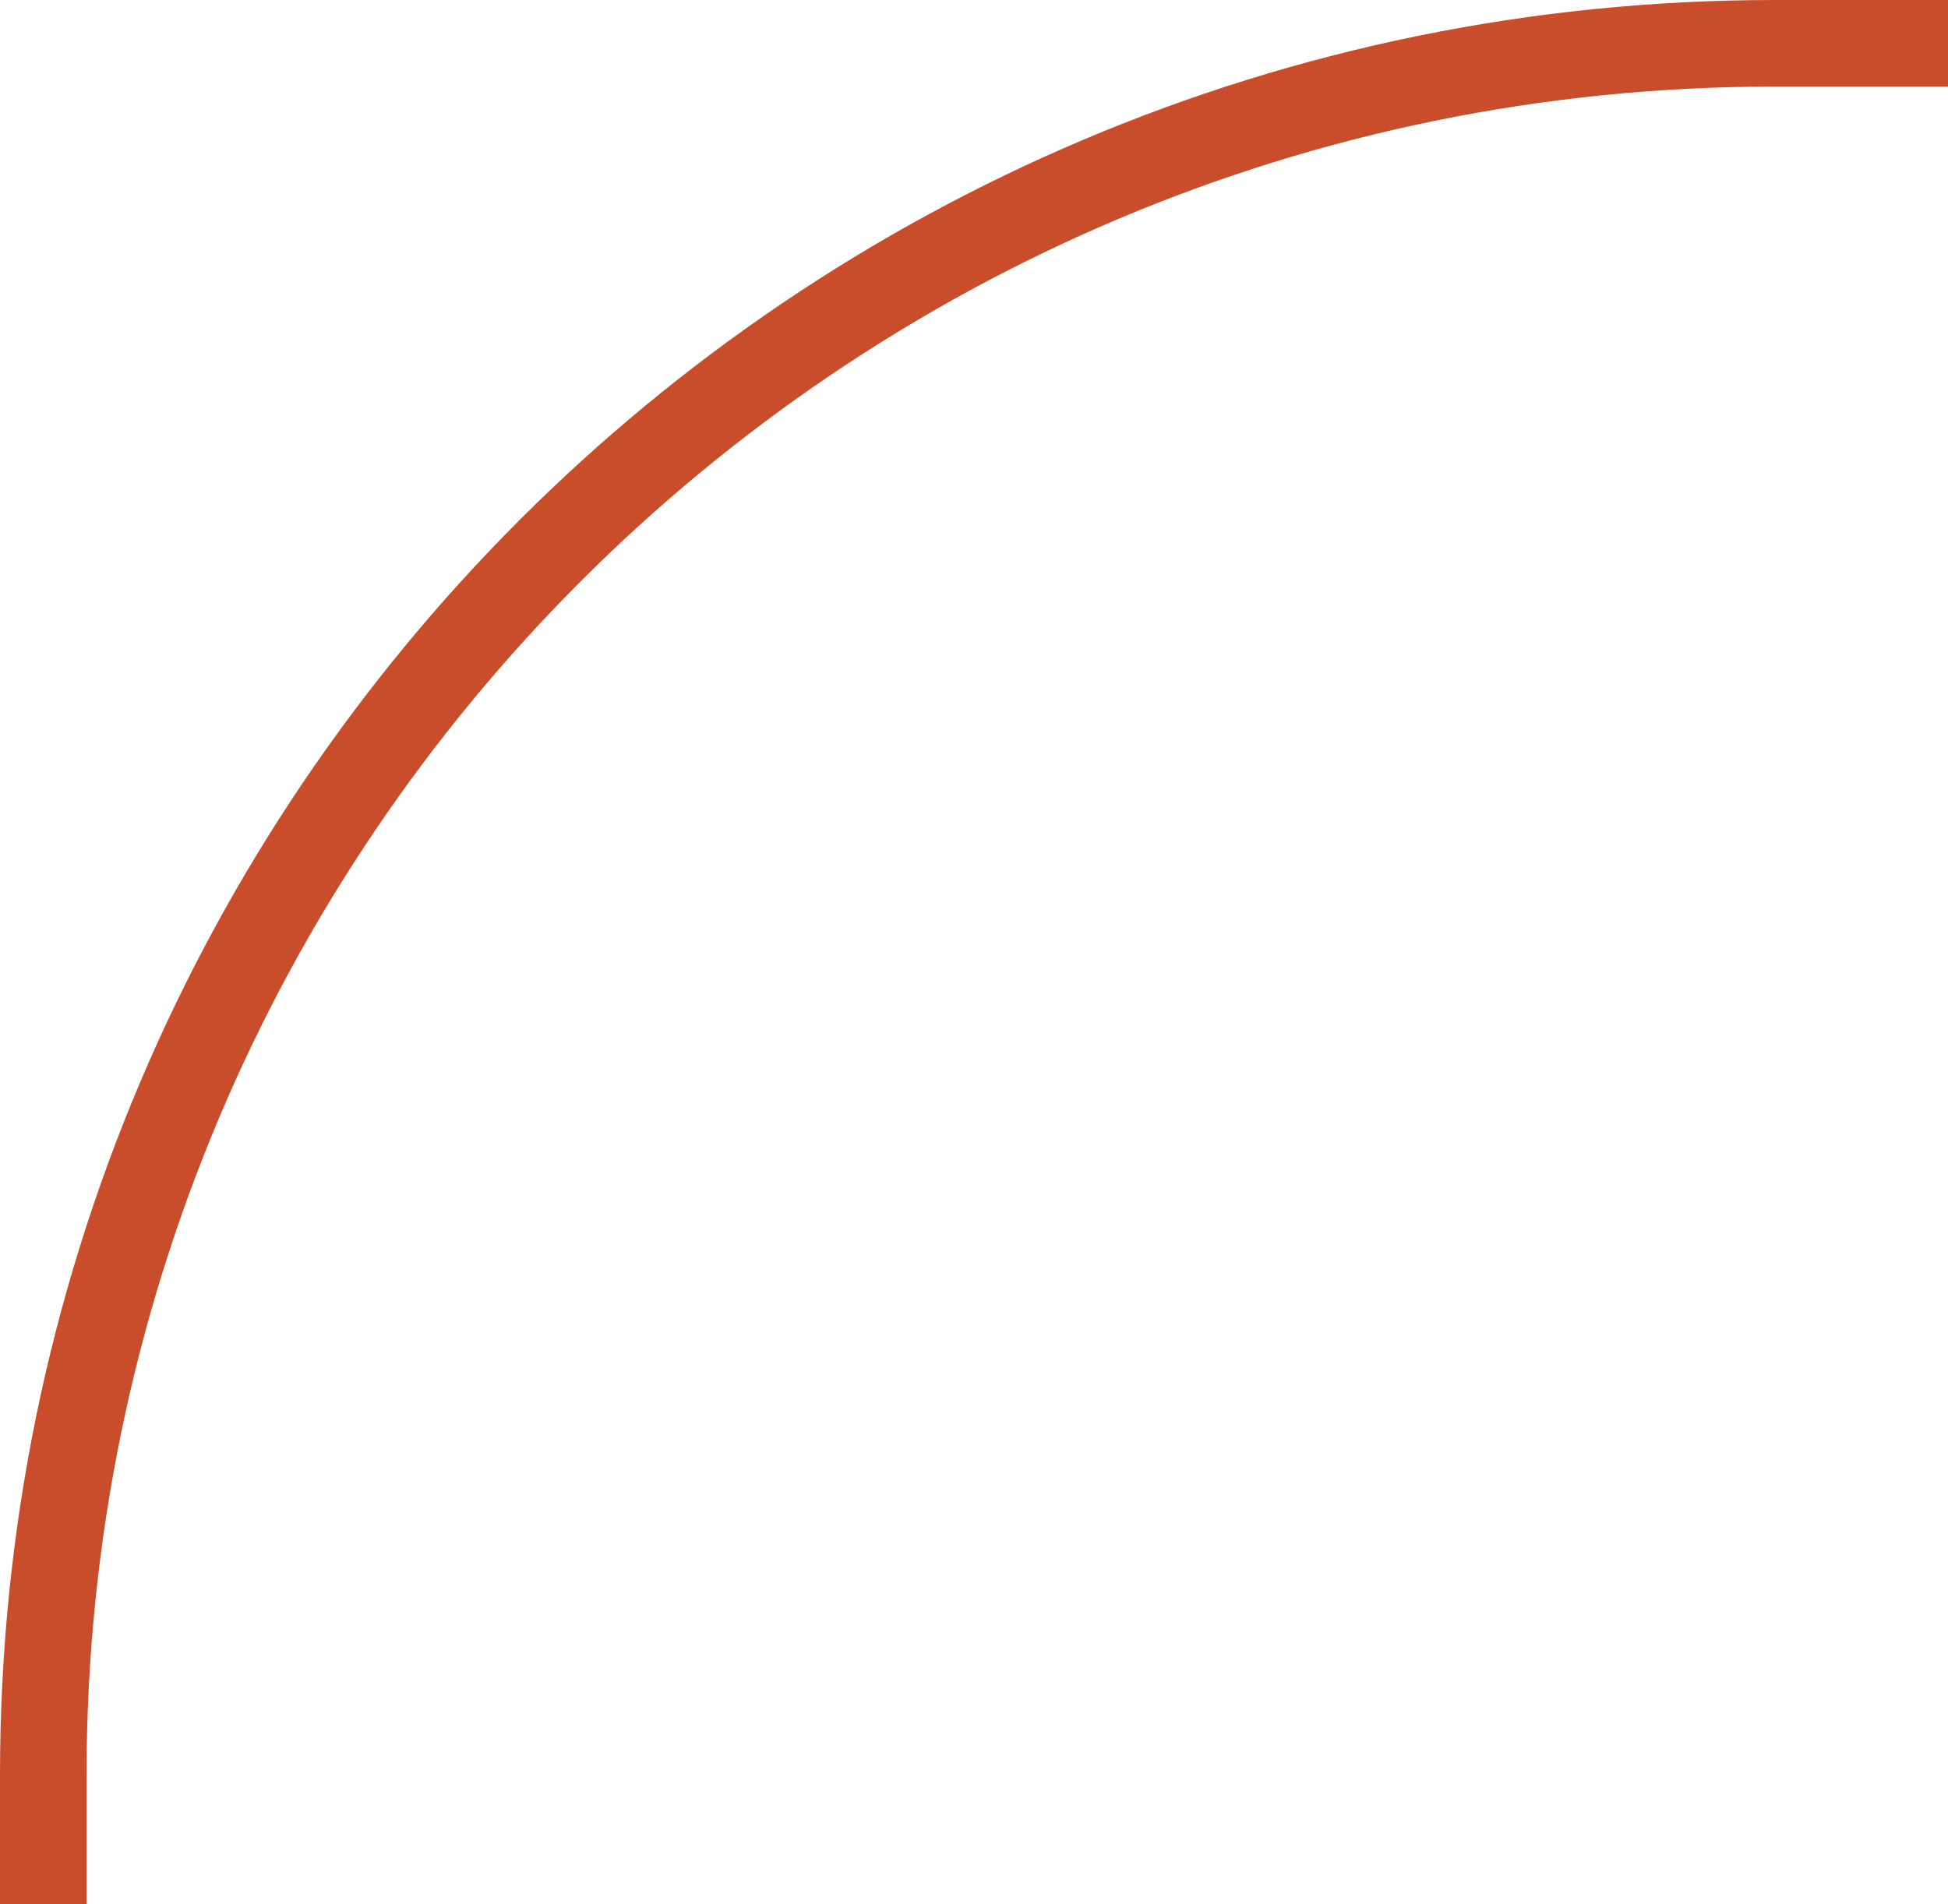 <?xml version="1.0" encoding="UTF-8"?> <svg xmlns="http://www.w3.org/2000/svg" width="45" height="44" viewBox="0 0 45 44" fill="none"> <path d="M45 1H41C18.909 1 1 18.909 1 41V44" stroke="#CA4D2B" stroke-width="2"></path> </svg> 